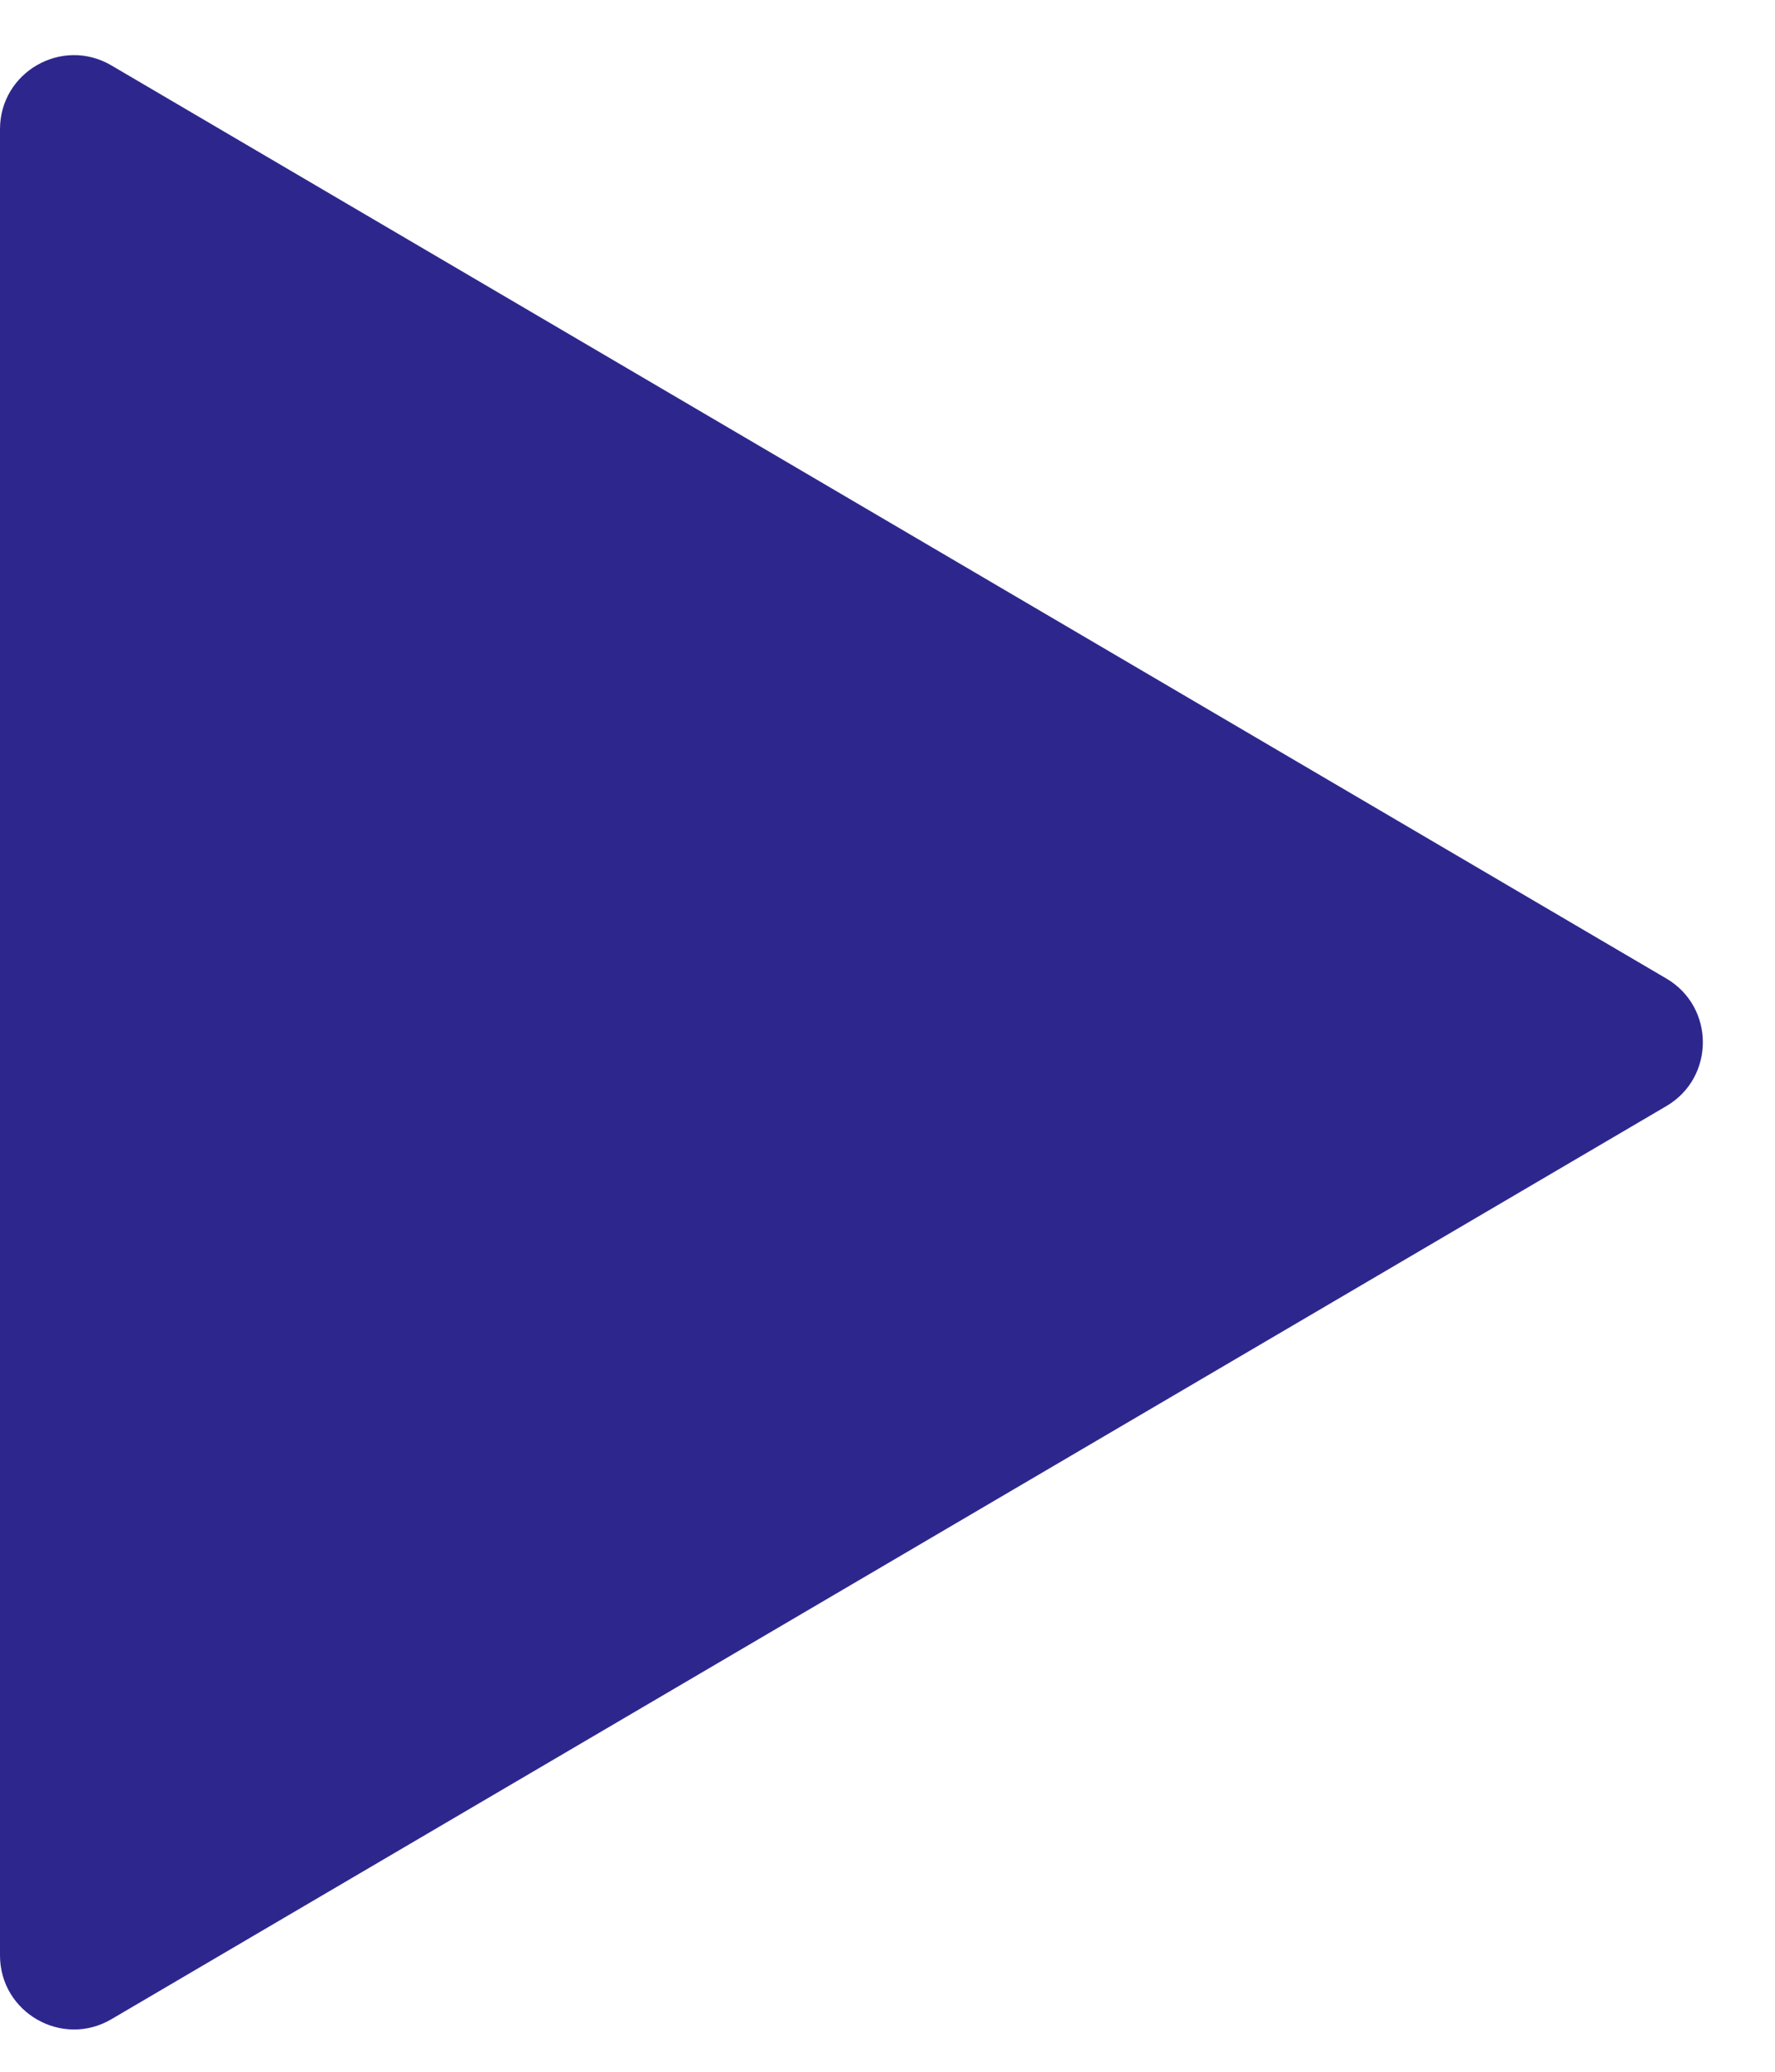 <?xml version="1.0" encoding="UTF-8"?> <svg xmlns="http://www.w3.org/2000/svg" width="24" height="28" viewBox="0 0 24 28" fill="none"><path d="M22.531 13.225C23.189 13.611 23.189 14.563 22.531 14.949L1.506 27.29C0.84 27.681 -6.52526e-07 27.2 -6.18738e-07 26.427L4.601e-07 1.746C4.93889e-07 0.973 0.84 0.493 1.506 0.884L22.531 13.225Z" fill="#2D278D"></path></svg> 
